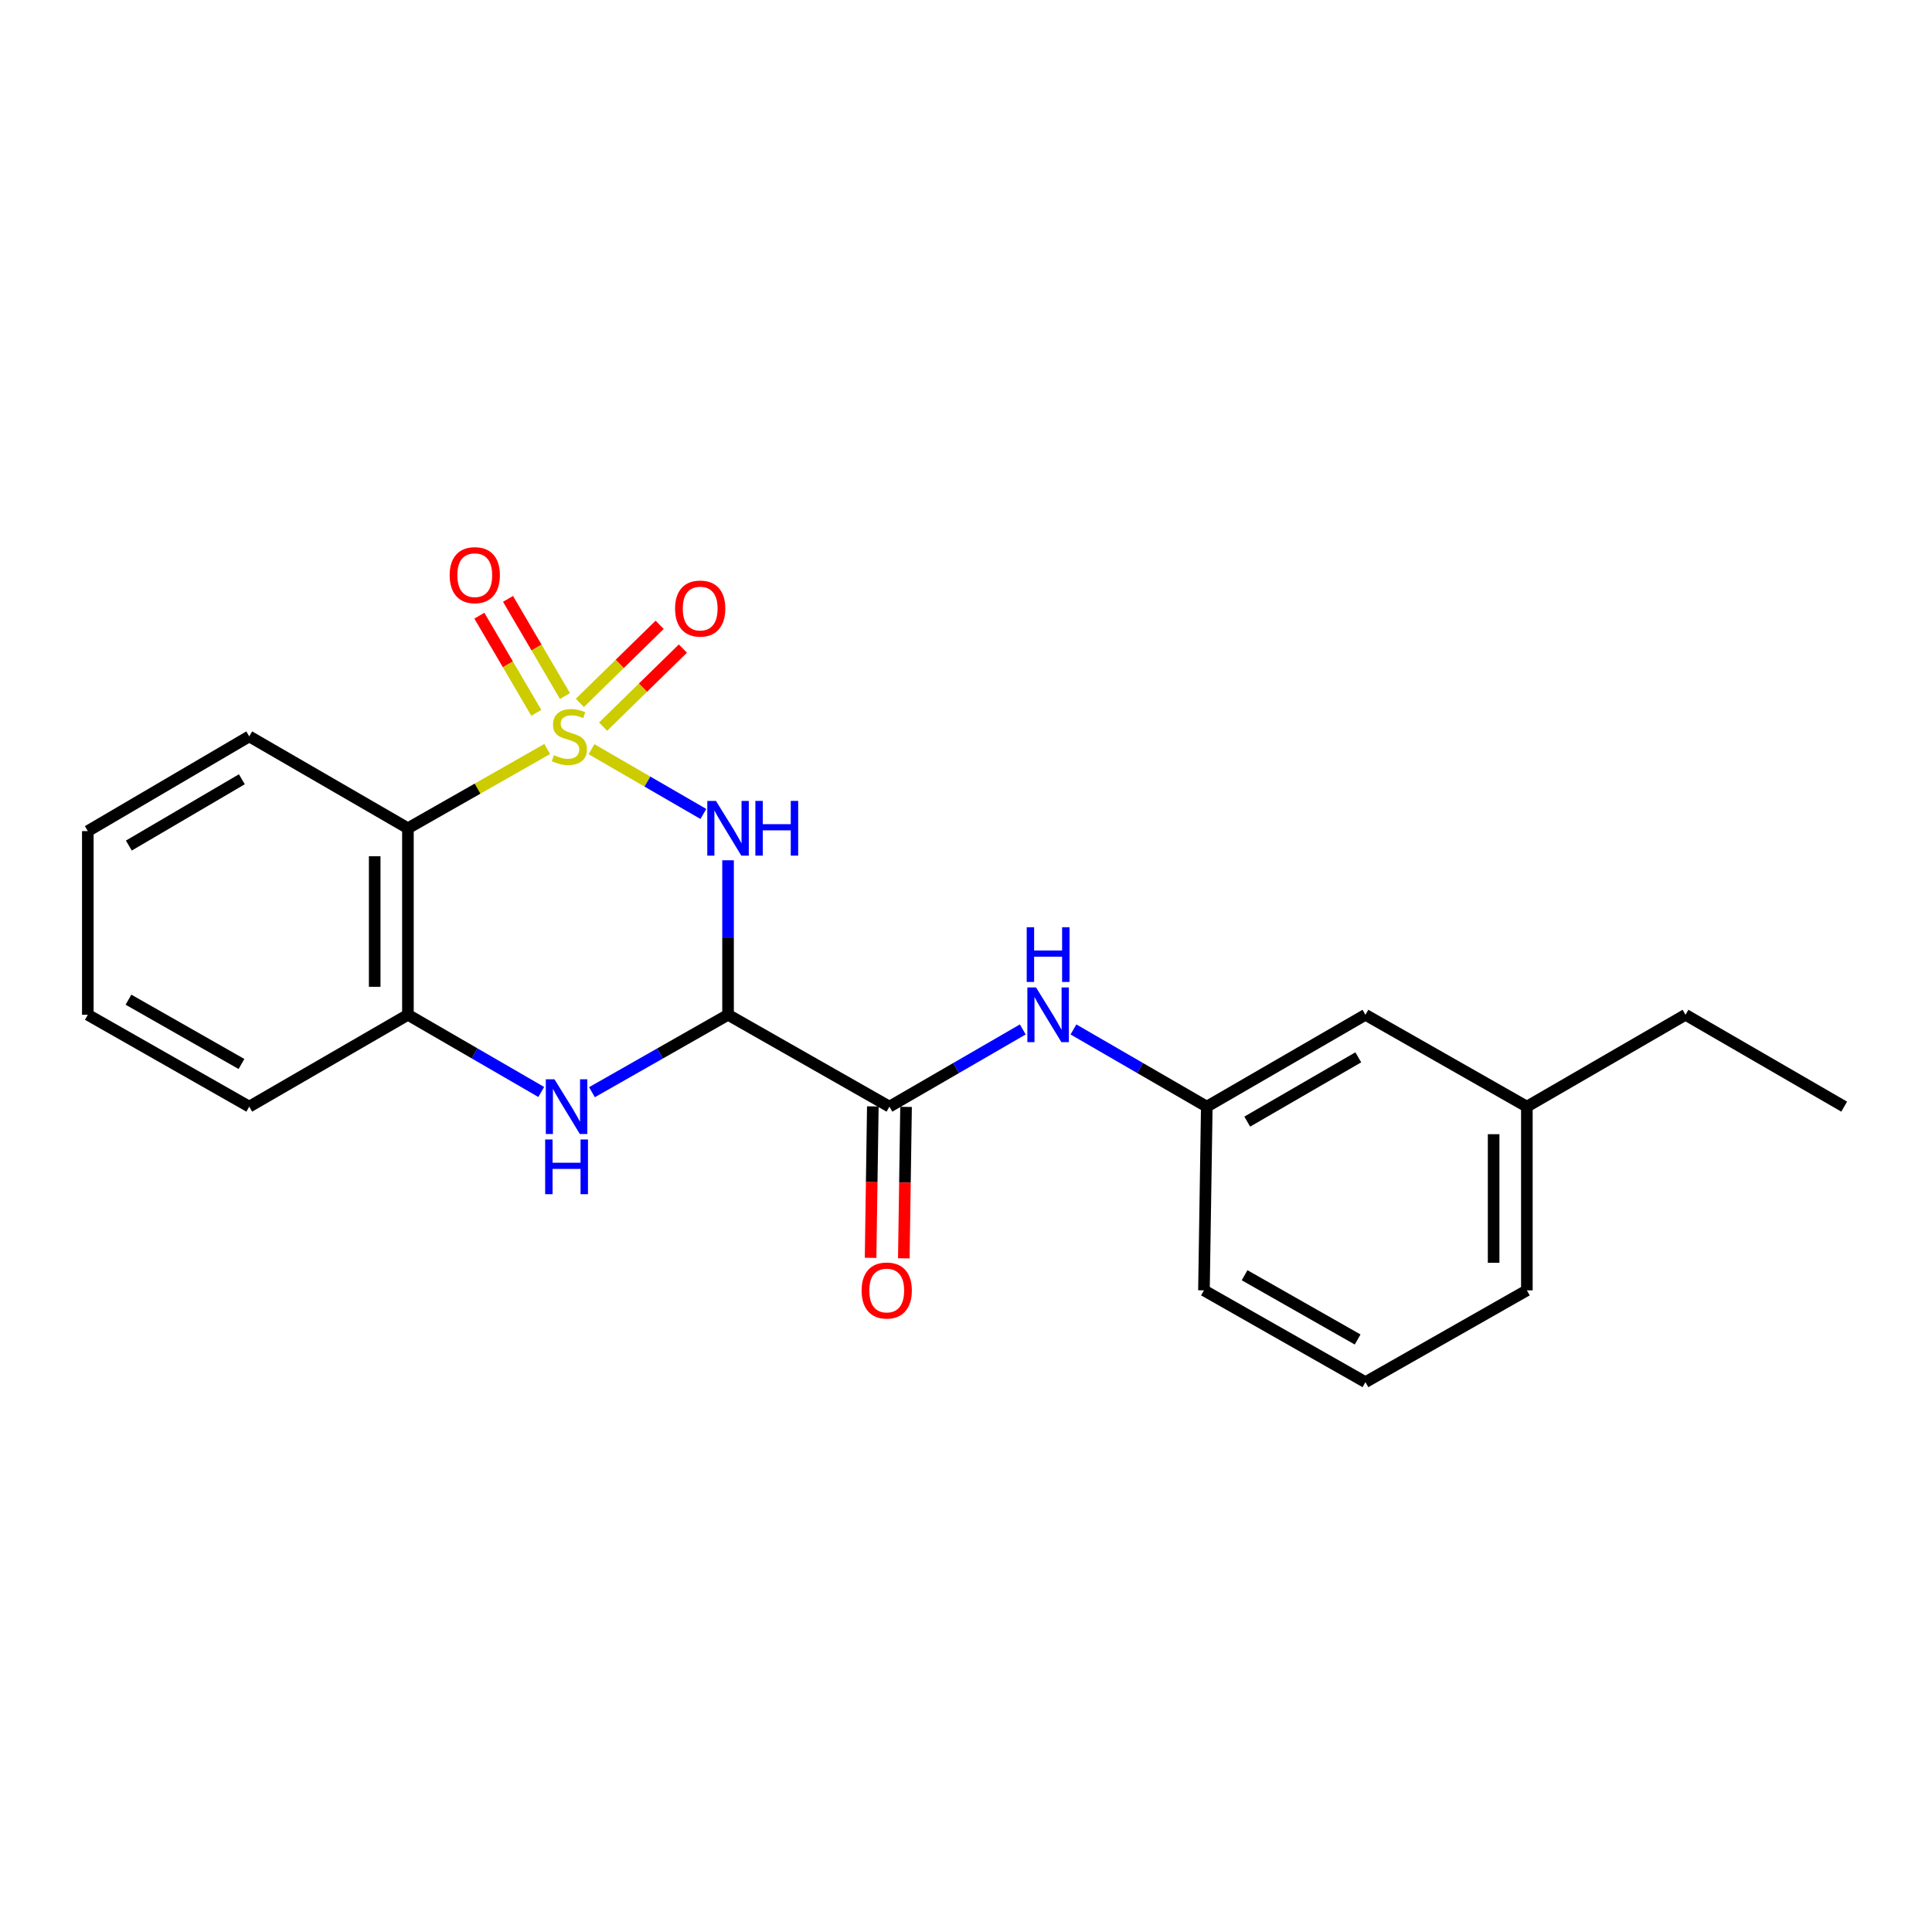 <?xml version='1.0' encoding='iso-8859-1'?>
<svg version='1.1' baseProfile='full'
              xmlns='http://www.w3.org/2000/svg'
                      xmlns:rdkit='http://www.rdkit.org/xml'
                      xmlns:xlink='http://www.w3.org/1999/xlink'
                  xml:space='preserve'
width='1000px' height='1000px' viewBox='0 0 1000 1000'>
<!-- END OF HEADER -->
<rect style='opacity:1.0;fill:#FFFFFF;stroke:none' width='1000' height='1000' x='0' y='0'> </rect>
<path class='bond-0' d='M 306.158,387.788 L 335.106,404.547' style='fill:none;fill-rule:evenodd;stroke:#CCCC00;stroke-width:6px;stroke-linecap:butt;stroke-linejoin:miter;stroke-opacity:1' />
<path class='bond-0' d='M 335.106,404.547 L 364.055,421.307' style='fill:none;fill-rule:evenodd;stroke:#0000FF;stroke-width:6px;stroke-linecap:butt;stroke-linejoin:miter;stroke-opacity:1' />
<path class='bond-2' d='M 283.222,387.692 L 247.181,408.199' style='fill:none;fill-rule:evenodd;stroke:#CCCC00;stroke-width:6px;stroke-linecap:butt;stroke-linejoin:miter;stroke-opacity:1' />
<path class='bond-2' d='M 247.181,408.199 L 211.141,428.707' style='fill:none;fill-rule:evenodd;stroke:#000000;stroke-width:6px;stroke-linecap:butt;stroke-linejoin:miter;stroke-opacity:1' />
<path class='bond-6' d='M 292.43,360.268 L 277.69,335.121' style='fill:none;fill-rule:evenodd;stroke:#CCCC00;stroke-width:6px;stroke-linecap:butt;stroke-linejoin:miter;stroke-opacity:1' />
<path class='bond-6' d='M 277.69,335.121 L 262.951,309.974' style='fill:none;fill-rule:evenodd;stroke:#FF0000;stroke-width:6px;stroke-linecap:butt;stroke-linejoin:miter;stroke-opacity:1' />
<path class='bond-6' d='M 277.591,368.966 L 262.851,343.819' style='fill:none;fill-rule:evenodd;stroke:#CCCC00;stroke-width:6px;stroke-linecap:butt;stroke-linejoin:miter;stroke-opacity:1' />
<path class='bond-6' d='M 262.851,343.819 L 248.112,318.672' style='fill:none;fill-rule:evenodd;stroke:#FF0000;stroke-width:6px;stroke-linecap:butt;stroke-linejoin:miter;stroke-opacity:1' />
<path class='bond-7' d='M 312.168,376.104 L 332.816,355.902' style='fill:none;fill-rule:evenodd;stroke:#CCCC00;stroke-width:6px;stroke-linecap:butt;stroke-linejoin:miter;stroke-opacity:1' />
<path class='bond-7' d='M 332.816,355.902 L 353.464,335.7' style='fill:none;fill-rule:evenodd;stroke:#FF0000;stroke-width:6px;stroke-linecap:butt;stroke-linejoin:miter;stroke-opacity:1' />
<path class='bond-7' d='M 300.139,363.809 L 320.787,343.607' style='fill:none;fill-rule:evenodd;stroke:#CCCC00;stroke-width:6px;stroke-linecap:butt;stroke-linejoin:miter;stroke-opacity:1' />
<path class='bond-7' d='M 320.787,343.607 L 341.435,323.405' style='fill:none;fill-rule:evenodd;stroke:#FF0000;stroke-width:6px;stroke-linecap:butt;stroke-linejoin:miter;stroke-opacity:1' />
<path class='bond-1' d='M 376.837,445.28 L 376.837,485.264' style='fill:none;fill-rule:evenodd;stroke:#0000FF;stroke-width:6px;stroke-linecap:butt;stroke-linejoin:miter;stroke-opacity:1' />
<path class='bond-1' d='M 376.837,485.264 L 376.837,525.248' style='fill:none;fill-rule:evenodd;stroke:#000000;stroke-width:6px;stroke-linecap:butt;stroke-linejoin:miter;stroke-opacity:1' />
<path class='bond-4' d='M 376.837,525.248 L 460.373,572.797' style='fill:none;fill-rule:evenodd;stroke:#000000;stroke-width:6px;stroke-linecap:butt;stroke-linejoin:miter;stroke-opacity:1' />
<path class='bond-22' d='M 376.837,525.248 L 341.617,545.284' style='fill:none;fill-rule:evenodd;stroke:#000000;stroke-width:6px;stroke-linecap:butt;stroke-linejoin:miter;stroke-opacity:1' />
<path class='bond-22' d='M 341.617,545.284 L 306.397,565.32' style='fill:none;fill-rule:evenodd;stroke:#0000FF;stroke-width:6px;stroke-linecap:butt;stroke-linejoin:miter;stroke-opacity:1' />
<path class='bond-5' d='M 211.141,428.707 L 211.141,525.248' style='fill:none;fill-rule:evenodd;stroke:#000000;stroke-width:6px;stroke-linecap:butt;stroke-linejoin:miter;stroke-opacity:1' />
<path class='bond-5' d='M 193.941,443.188 L 193.941,510.767' style='fill:none;fill-rule:evenodd;stroke:#000000;stroke-width:6px;stroke-linecap:butt;stroke-linejoin:miter;stroke-opacity:1' />
<path class='bond-12' d='M 211.141,428.707 L 129.01,381.157' style='fill:none;fill-rule:evenodd;stroke:#000000;stroke-width:6px;stroke-linecap:butt;stroke-linejoin:miter;stroke-opacity:1' />
<path class='bond-3' d='M 280.141,565.204 L 245.641,545.226' style='fill:none;fill-rule:evenodd;stroke:#0000FF;stroke-width:6px;stroke-linecap:butt;stroke-linejoin:miter;stroke-opacity:1' />
<path class='bond-3' d='M 245.641,545.226 L 211.141,525.248' style='fill:none;fill-rule:evenodd;stroke:#000000;stroke-width:6px;stroke-linecap:butt;stroke-linejoin:miter;stroke-opacity:1' />
<path class='bond-8' d='M 460.373,572.797 L 494.882,552.818' style='fill:none;fill-rule:evenodd;stroke:#000000;stroke-width:6px;stroke-linecap:butt;stroke-linejoin:miter;stroke-opacity:1' />
<path class='bond-8' d='M 494.882,552.818 L 529.391,532.839' style='fill:none;fill-rule:evenodd;stroke:#0000FF;stroke-width:6px;stroke-linecap:butt;stroke-linejoin:miter;stroke-opacity:1' />
<path class='bond-9' d='M 451.773,572.67 L 451.194,611.866' style='fill:none;fill-rule:evenodd;stroke:#000000;stroke-width:6px;stroke-linecap:butt;stroke-linejoin:miter;stroke-opacity:1' />
<path class='bond-9' d='M 451.194,611.866 L 450.615,651.061' style='fill:none;fill-rule:evenodd;stroke:#FF0000;stroke-width:6px;stroke-linecap:butt;stroke-linejoin:miter;stroke-opacity:1' />
<path class='bond-9' d='M 468.972,572.924 L 468.393,612.12' style='fill:none;fill-rule:evenodd;stroke:#000000;stroke-width:6px;stroke-linecap:butt;stroke-linejoin:miter;stroke-opacity:1' />
<path class='bond-9' d='M 468.393,612.12 L 467.814,651.315' style='fill:none;fill-rule:evenodd;stroke:#FF0000;stroke-width:6px;stroke-linecap:butt;stroke-linejoin:miter;stroke-opacity:1' />
<path class='bond-14' d='M 211.141,525.248 L 129.01,572.797' style='fill:none;fill-rule:evenodd;stroke:#000000;stroke-width:6px;stroke-linecap:butt;stroke-linejoin:miter;stroke-opacity:1' />
<path class='bond-10' d='M 555.616,532.839 L 590.126,552.818' style='fill:none;fill-rule:evenodd;stroke:#0000FF;stroke-width:6px;stroke-linecap:butt;stroke-linejoin:miter;stroke-opacity:1' />
<path class='bond-10' d='M 590.126,552.818 L 624.635,572.797' style='fill:none;fill-rule:evenodd;stroke:#000000;stroke-width:6px;stroke-linecap:butt;stroke-linejoin:miter;stroke-opacity:1' />
<path class='bond-11' d='M 624.635,572.797 L 706.747,525.248' style='fill:none;fill-rule:evenodd;stroke:#000000;stroke-width:6px;stroke-linecap:butt;stroke-linejoin:miter;stroke-opacity:1' />
<path class='bond-11' d='M 645.571,580.549 L 703.05,547.265' style='fill:none;fill-rule:evenodd;stroke:#000000;stroke-width:6px;stroke-linecap:butt;stroke-linejoin:miter;stroke-opacity:1' />
<path class='bond-16' d='M 624.635,572.797 L 623.163,667.886' style='fill:none;fill-rule:evenodd;stroke:#000000;stroke-width:6px;stroke-linecap:butt;stroke-linejoin:miter;stroke-opacity:1' />
<path class='bond-13' d='M 706.747,525.248 L 790.302,572.797' style='fill:none;fill-rule:evenodd;stroke:#000000;stroke-width:6px;stroke-linecap:butt;stroke-linejoin:miter;stroke-opacity:1' />
<path class='bond-19' d='M 129.01,381.157 L 45.455,430.178' style='fill:none;fill-rule:evenodd;stroke:#000000;stroke-width:6px;stroke-linecap:butt;stroke-linejoin:miter;stroke-opacity:1' />
<path class='bond-19' d='M 125.18,403.346 L 66.692,437.661' style='fill:none;fill-rule:evenodd;stroke:#000000;stroke-width:6px;stroke-linecap:butt;stroke-linejoin:miter;stroke-opacity:1' />
<path class='bond-18' d='M 790.302,572.797 L 872.414,525.248' style='fill:none;fill-rule:evenodd;stroke:#000000;stroke-width:6px;stroke-linecap:butt;stroke-linejoin:miter;stroke-opacity:1' />
<path class='bond-24' d='M 790.302,572.797 L 790.302,667.886' style='fill:none;fill-rule:evenodd;stroke:#000000;stroke-width:6px;stroke-linecap:butt;stroke-linejoin:miter;stroke-opacity:1' />
<path class='bond-24' d='M 773.102,587.06 L 773.102,653.622' style='fill:none;fill-rule:evenodd;stroke:#000000;stroke-width:6px;stroke-linecap:butt;stroke-linejoin:miter;stroke-opacity:1' />
<path class='bond-23' d='M 129.01,572.797 L 45.455,525.248' style='fill:none;fill-rule:evenodd;stroke:#000000;stroke-width:6px;stroke-linecap:butt;stroke-linejoin:miter;stroke-opacity:1' />
<path class='bond-23' d='M 124.984,550.715 L 66.495,517.431' style='fill:none;fill-rule:evenodd;stroke:#000000;stroke-width:6px;stroke-linecap:butt;stroke-linejoin:miter;stroke-opacity:1' />
<path class='bond-15' d='M 706.747,715.397 L 623.163,667.886' style='fill:none;fill-rule:evenodd;stroke:#000000;stroke-width:6px;stroke-linecap:butt;stroke-linejoin:miter;stroke-opacity:1' />
<path class='bond-15' d='M 702.709,693.317 L 644.201,660.059' style='fill:none;fill-rule:evenodd;stroke:#000000;stroke-width:6px;stroke-linecap:butt;stroke-linejoin:miter;stroke-opacity:1' />
<path class='bond-17' d='M 706.747,715.397 L 790.302,667.886' style='fill:none;fill-rule:evenodd;stroke:#000000;stroke-width:6px;stroke-linecap:butt;stroke-linejoin:miter;stroke-opacity:1' />
<path class='bond-21' d='M 872.414,525.248 L 954.545,572.797' style='fill:none;fill-rule:evenodd;stroke:#000000;stroke-width:6px;stroke-linecap:butt;stroke-linejoin:miter;stroke-opacity:1' />
<path class='bond-20' d='M 45.455,430.178 L 45.455,525.248' style='fill:none;fill-rule:evenodd;stroke:#000000;stroke-width:6px;stroke-linecap:butt;stroke-linejoin:miter;stroke-opacity:1' />
<path  class='atom-0' d='M 286.705 390.877
Q 287.025 390.997, 288.345 391.557
Q 289.665 392.117, 291.105 392.477
Q 292.585 392.797, 294.025 392.797
Q 296.705 392.797, 298.265 391.517
Q 299.825 390.197, 299.825 387.917
Q 299.825 386.357, 299.025 385.397
Q 298.265 384.437, 297.065 383.917
Q 295.865 383.397, 293.865 382.797
Q 291.345 382.037, 289.825 381.317
Q 288.345 380.597, 287.265 379.077
Q 286.225 377.557, 286.225 374.997
Q 286.225 371.437, 288.625 369.237
Q 291.065 367.037, 295.865 367.037
Q 299.145 367.037, 302.865 368.597
L 301.945 371.677
Q 298.545 370.277, 295.985 370.277
Q 293.225 370.277, 291.705 371.437
Q 290.185 372.557, 290.225 374.517
Q 290.225 376.037, 290.985 376.957
Q 291.785 377.877, 292.905 378.397
Q 294.065 378.917, 295.985 379.517
Q 298.545 380.317, 300.065 381.117
Q 301.585 381.917, 302.665 383.557
Q 303.785 385.157, 303.785 387.917
Q 303.785 391.837, 301.145 393.957
Q 298.545 396.037, 294.185 396.037
Q 291.665 396.037, 289.745 395.477
Q 287.865 394.957, 285.625 394.037
L 286.705 390.877
' fill='#CCCC00'/>
<path  class='atom-1' d='M 370.577 414.547
L 379.857 429.547
Q 380.777 431.027, 382.257 433.707
Q 383.737 436.387, 383.817 436.547
L 383.817 414.547
L 387.577 414.547
L 387.577 442.867
L 383.697 442.867
L 373.737 426.467
Q 372.577 424.547, 371.337 422.347
Q 370.137 420.147, 369.777 419.467
L 369.777 442.867
L 366.097 442.867
L 366.097 414.547
L 370.577 414.547
' fill='#0000FF'/>
<path  class='atom-1' d='M 390.977 414.547
L 394.817 414.547
L 394.817 426.587
L 409.297 426.587
L 409.297 414.547
L 413.137 414.547
L 413.137 442.867
L 409.297 442.867
L 409.297 429.787
L 394.817 429.787
L 394.817 442.867
L 390.977 442.867
L 390.977 414.547
' fill='#0000FF'/>
<path  class='atom-4' d='M 286.993 558.637
L 296.273 573.637
Q 297.193 575.117, 298.673 577.797
Q 300.153 580.477, 300.233 580.637
L 300.233 558.637
L 303.993 558.637
L 303.993 586.957
L 300.113 586.957
L 290.153 570.557
Q 288.993 568.637, 287.753 566.437
Q 286.553 564.237, 286.193 563.557
L 286.193 586.957
L 282.513 586.957
L 282.513 558.637
L 286.993 558.637
' fill='#0000FF'/>
<path  class='atom-4' d='M 282.173 589.789
L 286.013 589.789
L 286.013 601.829
L 300.493 601.829
L 300.493 589.789
L 304.333 589.789
L 304.333 618.109
L 300.493 618.109
L 300.493 605.029
L 286.013 605.029
L 286.013 618.109
L 282.173 618.109
L 282.173 589.789
' fill='#0000FF'/>
<path  class='atom-7' d='M 232.742 297.702
Q 232.742 290.902, 236.102 287.102
Q 239.462 283.302, 245.742 283.302
Q 252.022 283.302, 255.382 287.102
Q 258.742 290.902, 258.742 297.702
Q 258.742 304.582, 255.342 308.502
Q 251.942 312.382, 245.742 312.382
Q 239.502 312.382, 236.102 308.502
Q 232.742 304.622, 232.742 297.702
M 245.742 309.182
Q 250.062 309.182, 252.382 306.302
Q 254.742 303.382, 254.742 297.702
Q 254.742 292.142, 252.382 289.342
Q 250.062 286.502, 245.742 286.502
Q 241.422 286.502, 239.062 289.302
Q 236.742 292.102, 236.742 297.702
Q 236.742 303.422, 239.062 306.302
Q 241.422 309.182, 245.742 309.182
' fill='#FF0000'/>
<path  class='atom-8' d='M 349.417 314.988
Q 349.417 308.188, 352.777 304.388
Q 356.137 300.588, 362.417 300.588
Q 368.697 300.588, 372.057 304.388
Q 375.417 308.188, 375.417 314.988
Q 375.417 321.868, 372.017 325.788
Q 368.617 329.668, 362.417 329.668
Q 356.177 329.668, 352.777 325.788
Q 349.417 321.908, 349.417 314.988
M 362.417 326.468
Q 366.737 326.468, 369.057 323.588
Q 371.417 320.668, 371.417 314.988
Q 371.417 309.428, 369.057 306.628
Q 366.737 303.788, 362.417 303.788
Q 358.097 303.788, 355.737 306.588
Q 353.417 309.388, 353.417 314.988
Q 353.417 320.708, 355.737 323.588
Q 358.097 326.468, 362.417 326.468
' fill='#FF0000'/>
<path  class='atom-9' d='M 536.244 511.088
L 545.524 526.088
Q 546.444 527.568, 547.924 530.248
Q 549.404 532.928, 549.484 533.088
L 549.484 511.088
L 553.244 511.088
L 553.244 539.408
L 549.364 539.408
L 539.404 523.008
Q 538.244 521.088, 537.004 518.888
Q 535.804 516.688, 535.444 516.008
L 535.444 539.408
L 531.764 539.408
L 531.764 511.088
L 536.244 511.088
' fill='#0000FF'/>
<path  class='atom-9' d='M 531.424 479.936
L 535.264 479.936
L 535.264 491.976
L 549.744 491.976
L 549.744 479.936
L 553.584 479.936
L 553.584 508.256
L 549.744 508.256
L 549.744 495.176
L 535.264 495.176
L 535.264 508.256
L 531.424 508.256
L 531.424 479.936
' fill='#0000FF'/>
<path  class='atom-10' d='M 445.968 667.966
Q 445.968 661.166, 449.328 657.366
Q 452.688 653.566, 458.968 653.566
Q 465.248 653.566, 468.608 657.366
Q 471.968 661.166, 471.968 667.966
Q 471.968 674.846, 468.568 678.766
Q 465.168 682.646, 458.968 682.646
Q 452.728 682.646, 449.328 678.766
Q 445.968 674.886, 445.968 667.966
M 458.968 679.446
Q 463.288 679.446, 465.608 676.566
Q 467.968 673.646, 467.968 667.966
Q 467.968 662.406, 465.608 659.606
Q 463.288 656.766, 458.968 656.766
Q 454.648 656.766, 452.288 659.566
Q 449.968 662.366, 449.968 667.966
Q 449.968 673.686, 452.288 676.566
Q 454.648 679.446, 458.968 679.446
' fill='#FF0000'/>
</svg>
